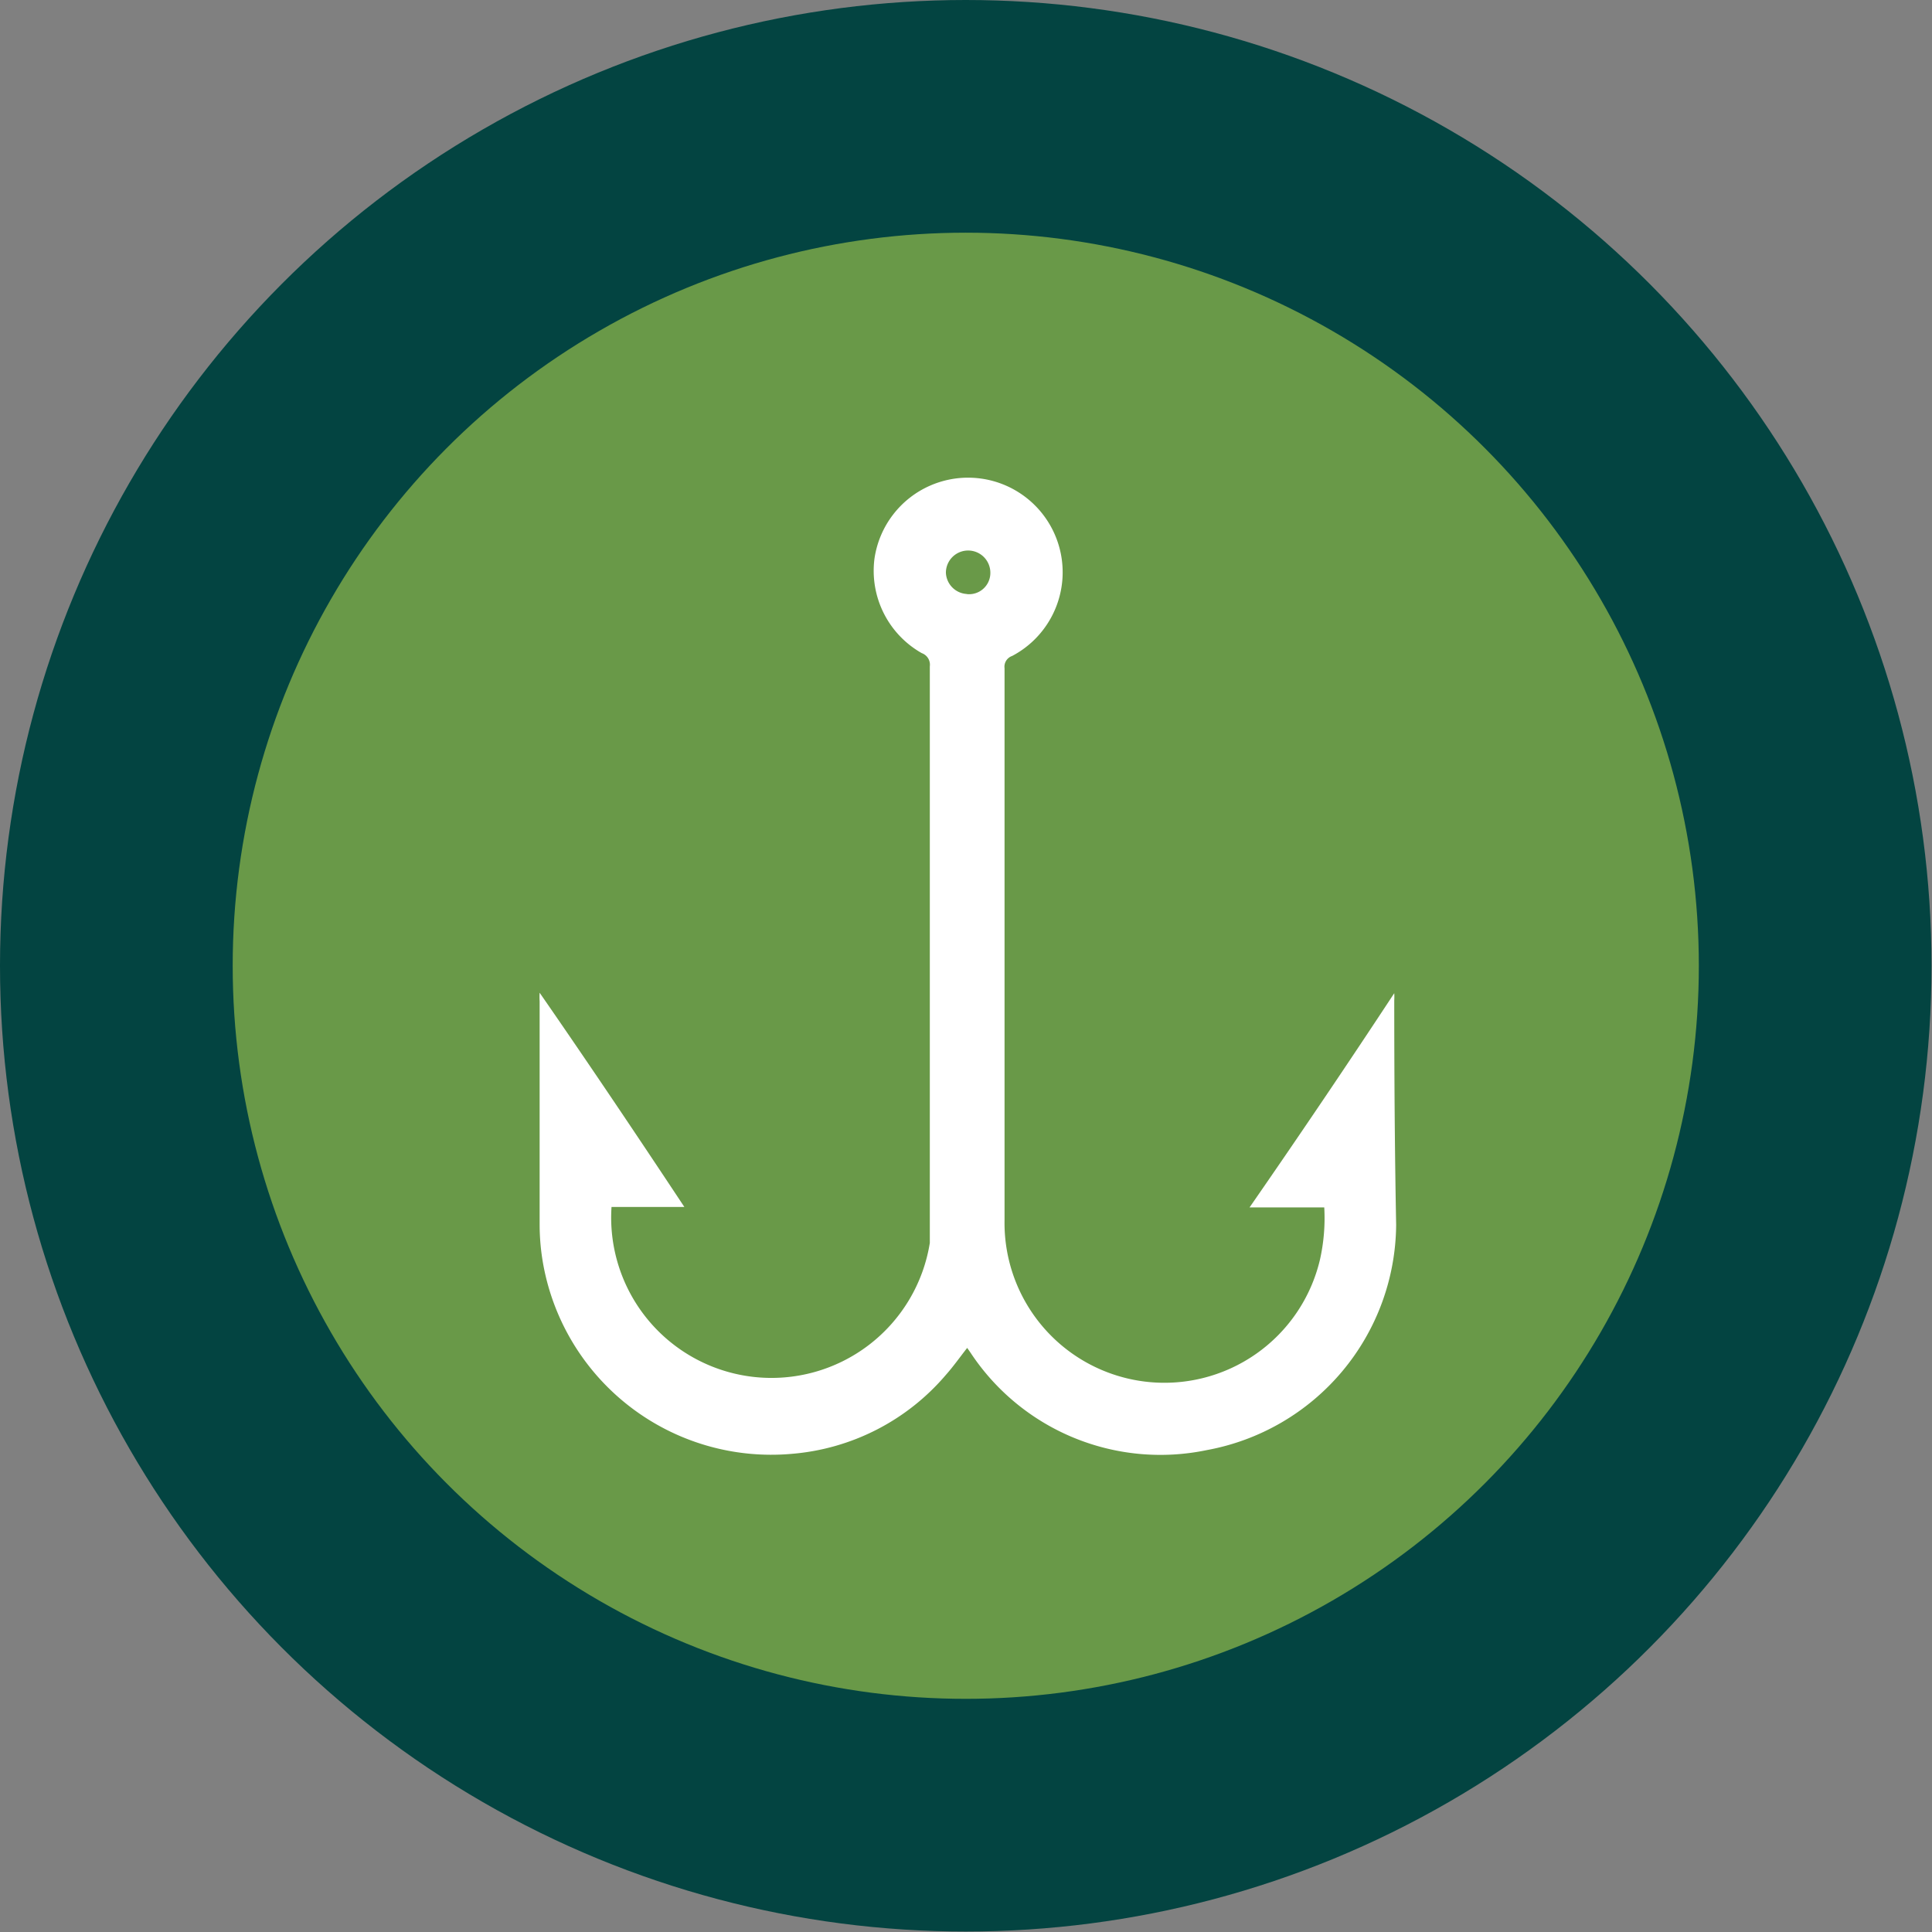 <svg xmlns="http://www.w3.org/2000/svg" viewBox="0 0 40.85 40.85"><rect x="0" y="0" width="40.85" height="40.85" fill="#808080" stroke="none"/><defs><style>.cls-1{fill:#034441;}.cls-2{fill:#699948;}.cls-3{fill:#fff;}</style></defs><g id="Capa_2" data-name="Capa 2"><g id="Layer_1" data-name="Layer 1"><circle class="cls-1" cx="20.42" cy="20.42" r="20.42"/><circle class="cls-2" cx="20.42" cy="20.42" r="15.5"/><path class="cls-3" d="M29.48,21.15a1.25,1.25,0,0,0,0-.15c-1,1.52-2,3-3.06,4.53H28a4,4,0,0,1-.09,1.1,3.38,3.38,0,0,1-6.67-.83V14.13a.24.24,0,0,1,.16-.26,2,2,0,1,0-2.91-2.06,2,2,0,0,0,1,2,.26.26,0,0,1,.17.28V25.76c0,.17,0,.35,0,.52a3.39,3.39,0,0,1-6.73-.76h1.54c-1-1.51-2-3-3.06-4.53a1.44,1.44,0,0,0,0,.18c0,1.58,0,3.15,0,4.72a4.74,4.74,0,0,0,.06.75,4.9,4.9,0,0,0,5.27,4.1A4.79,4.79,0,0,0,20,29.07c.16-.18.3-.38.45-.57l.07.1a4.81,4.81,0,0,0,5,2.06,4.88,4.88,0,0,0,4-4.76C29.49,24.32,29.48,22.73,29.48,21.15Zm-9-8.59a.47.47,0,0,1-.48-.45.47.47,0,1,1,.94,0A.45.45,0,0,1,20.43,12.56Z"/></g></g></svg>